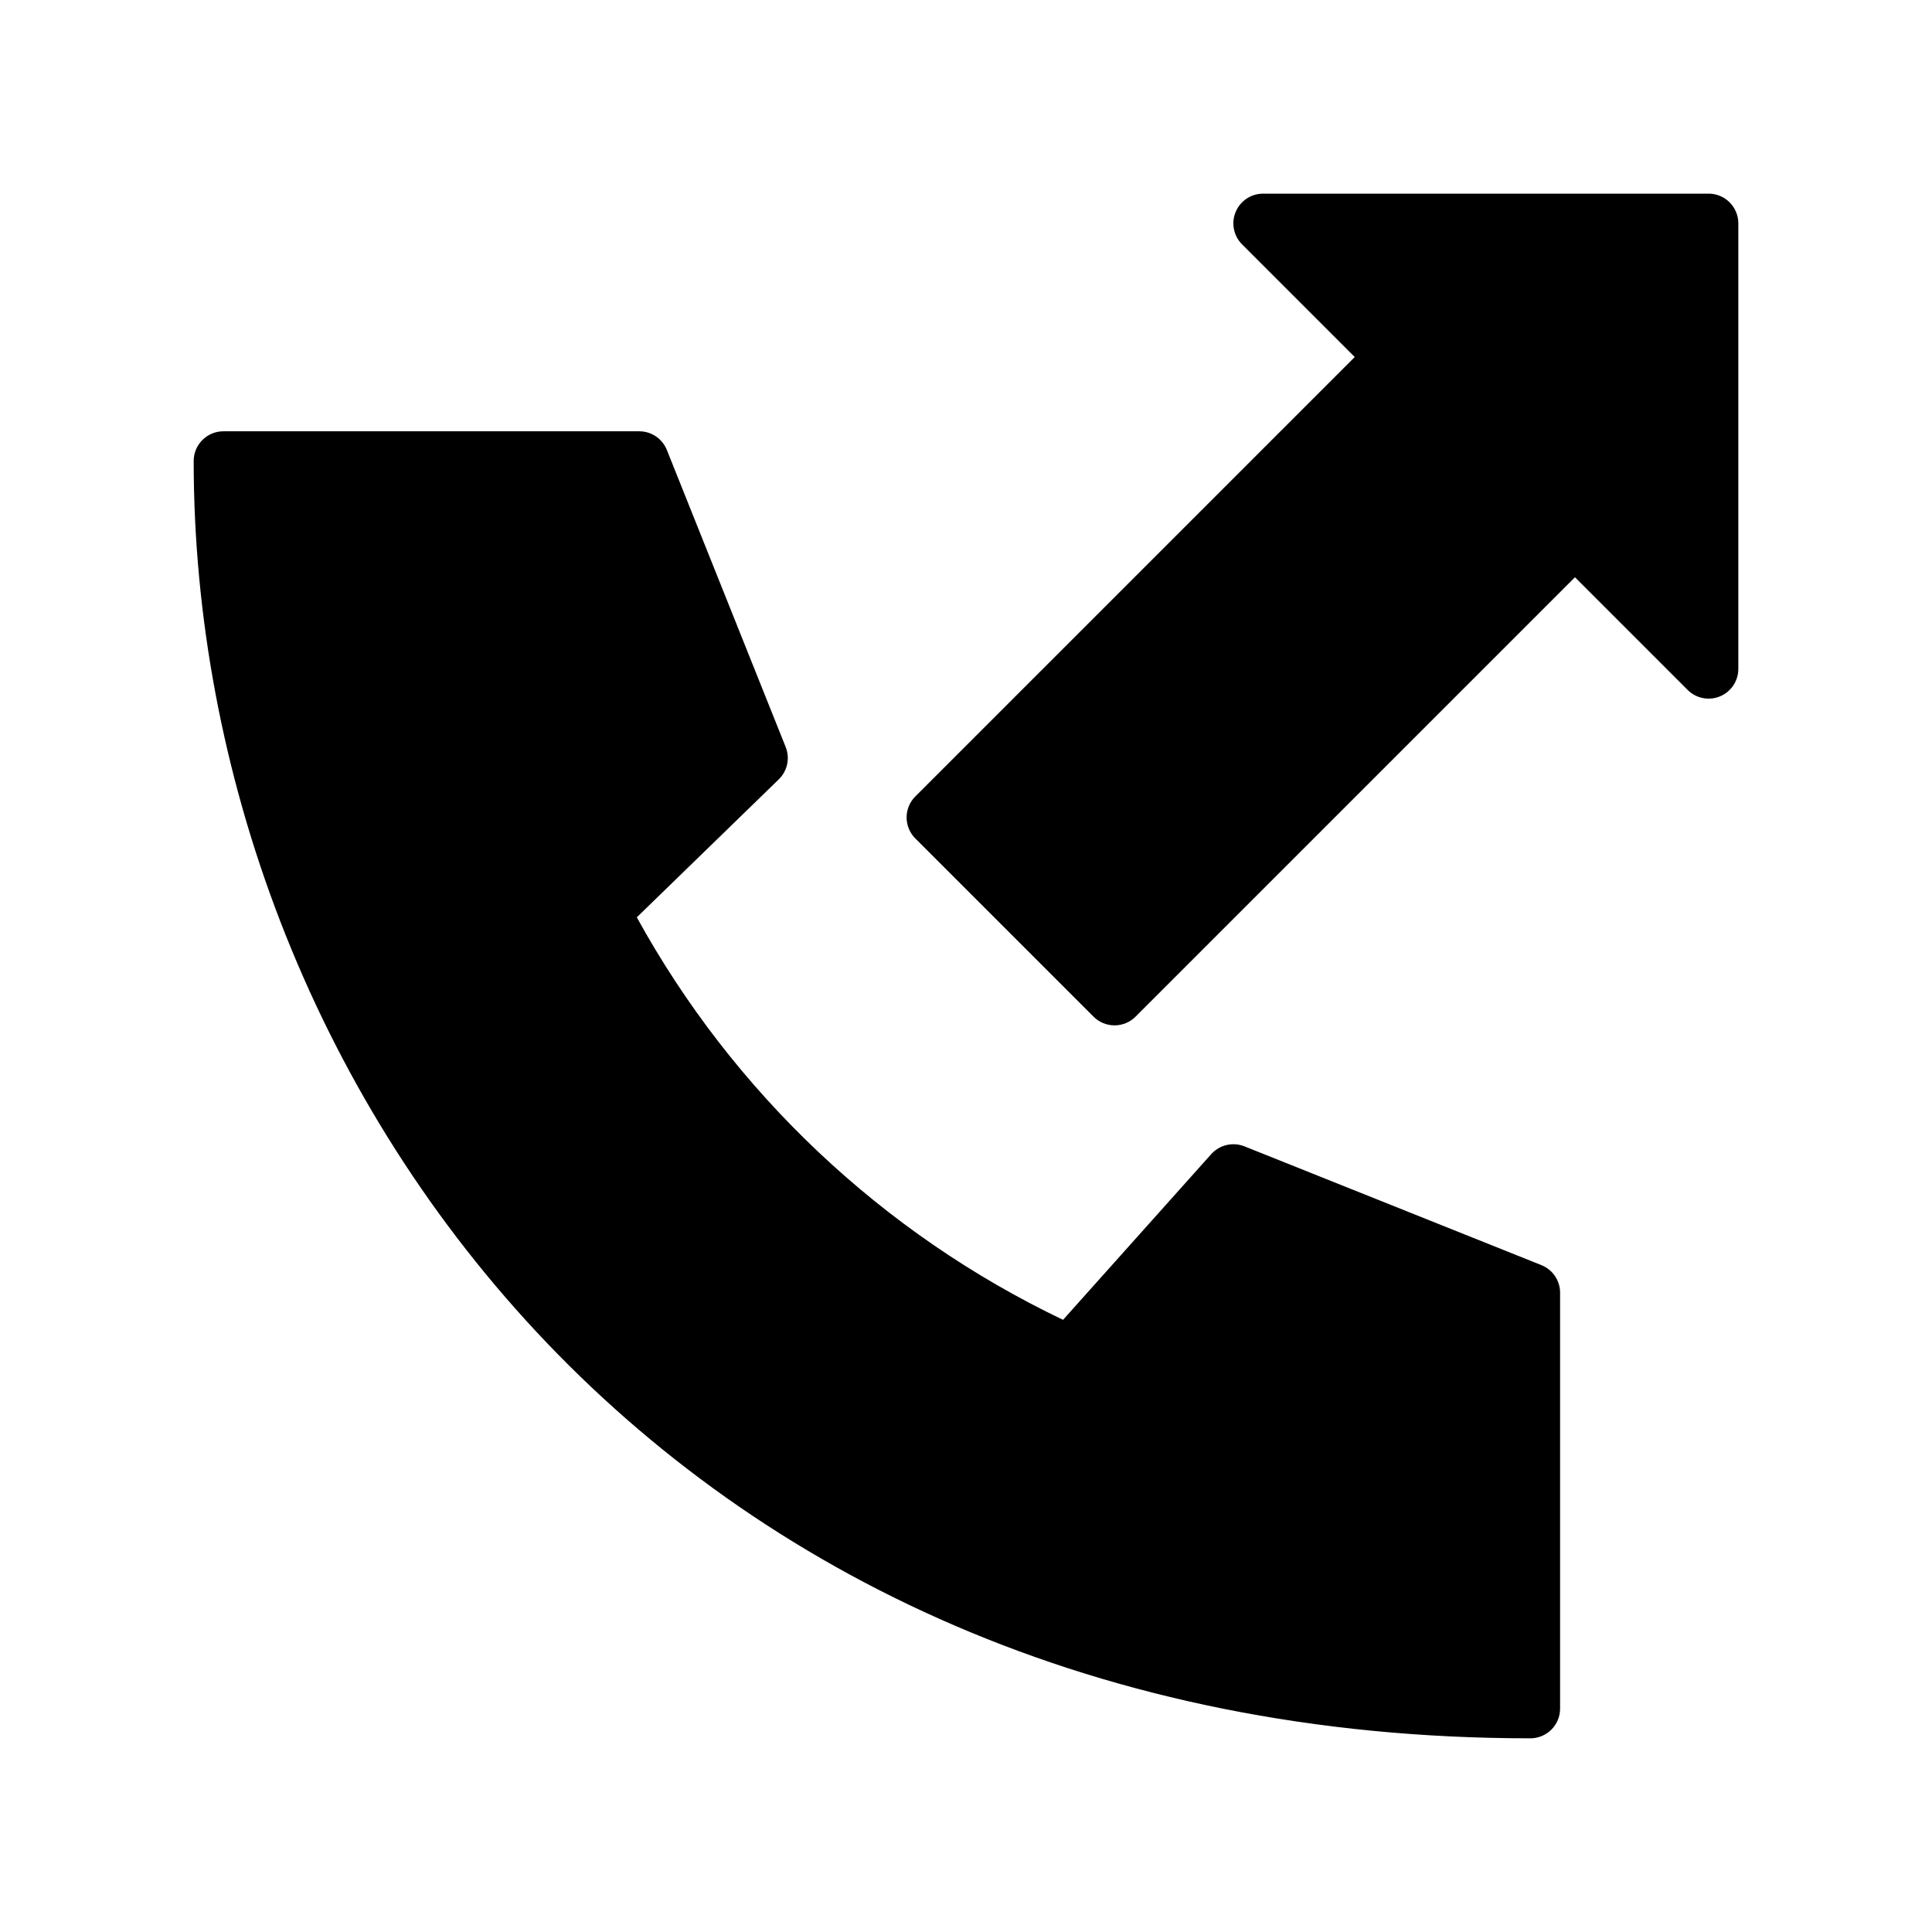 <?xml version="1.0" encoding="UTF-8"?>
<!-- Uploaded to: ICON Repo, www.iconrepo.com, Generator: ICON Repo Mixer Tools -->
<svg fill="#000000" width="800px" height="800px" version="1.1" viewBox="144 144 512 512" xmlns="http://www.w3.org/2000/svg">
 <path d="m557.44 486.59v110.21c0 2.086-0.828 4.09-2.305 5.566-1.477 1.473-3.477 2.305-5.566 2.305-230.09 0-354.24-174.4-354.24-338.5 0-4.348 3.527-7.875 7.875-7.875h110.21c3.219 0 6.117 1.961 7.312 4.953l31.488 78.719c1.18 2.961 0.461 6.344-1.824 8.562l-37.629 36.57c25.578 46.492 65.086 83.797 112.96 106.67l39.27-43.918c2.211-2.457 5.715-3.277 8.785-2.062l78.719 31.488c2.988 1.195 4.949 4.09 4.945 7.309zm39.363-291.27h-118.08c-3.184 0.004-6.055 1.922-7.269 4.863-1.219 2.938-0.547 6.324 1.703 8.574l29.859 29.859-116.45 116.45c-1.477 1.473-2.309 3.477-2.309 5.562 0 2.09 0.832 4.09 2.309 5.566l47.23 47.23v0.004c1.477 1.477 3.477 2.305 5.566 2.305 2.086 0 4.09-0.828 5.566-2.305l116.45-116.45 29.859 29.859c2.25 2.25 5.637 2.926 8.578 1.707s4.859-4.09 4.859-7.273v-118.08c0-2.09-0.832-4.09-2.305-5.566-1.477-1.477-3.481-2.309-5.566-2.309z"/>
</svg>